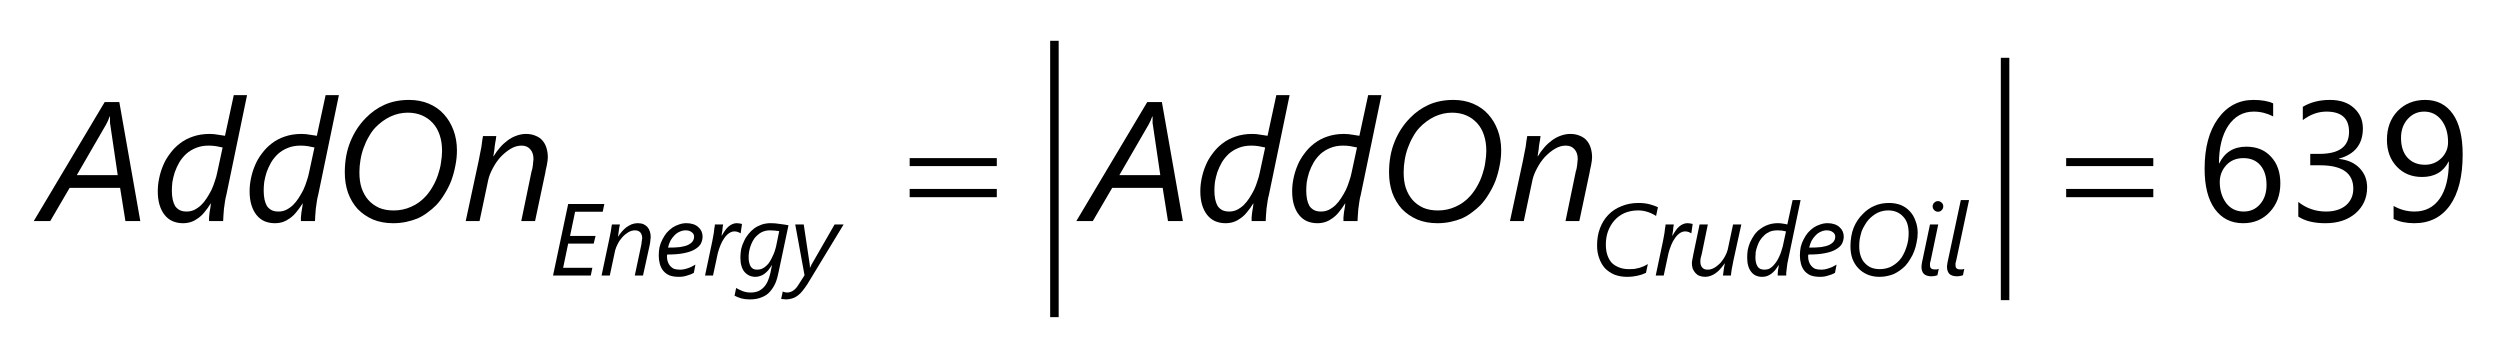 <?xml version="1.0" encoding="UTF-8"?>
<svg xmlns="http://www.w3.org/2000/svg" xmlns:xlink="http://www.w3.org/1999/xlink" width="147pt" height="21pt" viewBox="0 0 147 21" version="1.1">
<defs>
<g>
<symbol overflow="visible" id="glyph0-0">
<path style="stroke:none;" d="M 0.812 0 L 0.812 -6.828 L 5.641 -6.828 L 5.641 0 Z M 1.531 -0.719 L 4.922 -0.719 L 4.922 -6.109 L 1.531 -6.109 Z M 1.531 -0.719 "/>
</symbol>
<symbol overflow="visible" id="glyph0-1">
<path style="stroke:none;" d="M 4.875 0 L 4.562 -1.953 L 1.594 -1.953 L 0.453 0 L -0.516 0 L 3.656 -7 L 4.516 -7 L 5.75 0 Z M 3.984 -5.672 C 3.973 -5.711 3.969 -5.754 3.969 -5.797 C 3.969 -5.836 3.969 -5.879 3.969 -5.922 C 3.969 -5.961 3.969 -6.004 3.969 -6.047 C 3.969 -6.086 3.969 -6.125 3.969 -6.156 L 3.953 -6.156 C 3.941 -6.125 3.926 -6.086 3.906 -6.047 C 3.895 -6.004 3.879 -5.961 3.859 -5.922 C 3.836 -5.879 3.816 -5.836 3.797 -5.797 C 3.773 -5.754 3.754 -5.711 3.734 -5.672 L 2.016 -2.703 L 4.422 -2.703 Z M 3.984 -5.672 "/>
</symbol>
<symbol overflow="visible" id="glyph0-2">
<path style="stroke:none;" d="M 4.406 -1.531 C 4.375 -1.426 4.348 -1.301 4.328 -1.156 C 4.305 -1.008 4.285 -0.863 4.266 -0.719 C 4.254 -0.57 4.242 -0.43 4.234 -0.297 C 4.223 -0.172 4.219 -0.07 4.219 0 L 3.391 0 C 3.391 -0.051 3.391 -0.125 3.391 -0.219 C 3.398 -0.312 3.41 -0.41 3.422 -0.516 C 3.441 -0.617 3.457 -0.711 3.469 -0.797 C 3.477 -0.891 3.488 -0.969 3.5 -1.031 L 3.484 -1.031 C 3.367 -0.844 3.25 -0.676 3.125 -0.531 C 3.008 -0.383 2.883 -0.266 2.75 -0.172 C 2.625 -0.078 2.488 -0.004 2.344 0.047 C 2.195 0.098 2.035 0.125 1.859 0.125 C 1.629 0.125 1.422 0.082 1.234 0 C 1.055 -0.082 0.906 -0.203 0.781 -0.359 C 0.656 -0.516 0.555 -0.707 0.484 -0.938 C 0.41 -1.176 0.375 -1.445 0.375 -1.75 C 0.375 -1.988 0.398 -2.238 0.453 -2.5 C 0.504 -2.758 0.582 -3.016 0.688 -3.266 C 0.789 -3.516 0.926 -3.75 1.094 -3.969 C 1.258 -4.195 1.453 -4.395 1.672 -4.562 C 1.898 -4.738 2.156 -4.875 2.438 -4.969 C 2.727 -5.07 3.055 -5.125 3.422 -5.125 C 3.598 -5.125 3.766 -5.109 3.922 -5.078 C 4.078 -5.055 4.211 -5.035 4.328 -5.016 L 4.844 -7.406 L 5.625 -7.406 Z M 4.188 -4.328 C 4.062 -4.359 3.93 -4.383 3.797 -4.406 C 3.66 -4.426 3.52 -4.438 3.375 -4.438 C 3.082 -4.438 2.828 -4.391 2.609 -4.297 C 2.398 -4.211 2.211 -4.098 2.047 -3.953 C 1.891 -3.805 1.754 -3.641 1.641 -3.453 C 1.535 -3.266 1.445 -3.07 1.375 -2.875 C 1.312 -2.676 1.266 -2.484 1.234 -2.297 C 1.211 -2.109 1.203 -1.938 1.203 -1.781 C 1.203 -1.602 1.219 -1.438 1.25 -1.281 C 1.281 -1.133 1.328 -1.004 1.391 -0.891 C 1.461 -0.785 1.555 -0.703 1.672 -0.641 C 1.785 -0.586 1.922 -0.562 2.078 -0.562 C 2.234 -0.562 2.379 -0.594 2.516 -0.656 C 2.66 -0.727 2.797 -0.82 2.922 -0.938 C 3.047 -1.062 3.156 -1.195 3.25 -1.344 C 3.352 -1.5 3.445 -1.66 3.531 -1.828 C 3.613 -2.004 3.68 -2.18 3.734 -2.359 C 3.797 -2.535 3.844 -2.707 3.875 -2.875 Z M 4.188 -4.328 "/>
</symbol>
<symbol overflow="visible" id="glyph0-3">
<path style="stroke:none;" d="M 7.266 -4.156 C 7.266 -3.852 7.234 -3.551 7.172 -3.25 C 7.117 -2.957 7.039 -2.672 6.938 -2.391 C 6.832 -2.117 6.703 -1.859 6.547 -1.609 C 6.398 -1.359 6.234 -1.133 6.047 -0.938 C 5.891 -0.781 5.719 -0.633 5.531 -0.5 C 5.352 -0.363 5.16 -0.25 4.953 -0.156 C 4.742 -0.07 4.52 -0.004 4.281 0.047 C 4.039 0.098 3.785 0.125 3.516 0.125 C 3.078 0.125 2.68 0.051 2.328 -0.094 C 1.973 -0.25 1.672 -0.457 1.422 -0.719 C 1.18 -0.988 0.992 -1.305 0.859 -1.672 C 0.734 -2.035 0.672 -2.43 0.672 -2.859 C 0.672 -3.535 0.781 -4.141 1 -4.672 C 1.219 -5.211 1.523 -5.68 1.922 -6.078 C 2.234 -6.398 2.598 -6.656 3.016 -6.844 C 3.441 -7.031 3.922 -7.125 4.453 -7.125 C 4.879 -7.125 5.266 -7.051 5.609 -6.906 C 5.961 -6.758 6.258 -6.551 6.5 -6.281 C 6.738 -6.02 6.926 -5.707 7.062 -5.344 C 7.195 -4.988 7.266 -4.594 7.266 -4.156 Z M 6.391 -4.125 C 6.391 -4.477 6.344 -4.789 6.25 -5.062 C 6.156 -5.344 6.02 -5.578 5.844 -5.766 C 5.664 -5.961 5.453 -6.113 5.203 -6.219 C 4.961 -6.32 4.688 -6.375 4.375 -6.375 C 4.02 -6.375 3.676 -6.297 3.344 -6.141 C 3.02 -5.984 2.727 -5.77 2.469 -5.5 C 2.32 -5.344 2.191 -5.16 2.078 -4.953 C 1.961 -4.754 1.863 -4.539 1.781 -4.312 C 1.695 -4.082 1.633 -3.844 1.594 -3.594 C 1.551 -3.352 1.531 -3.109 1.531 -2.859 C 1.531 -2.523 1.57 -2.223 1.656 -1.953 C 1.75 -1.68 1.879 -1.445 2.047 -1.25 C 2.223 -1.051 2.438 -0.895 2.688 -0.781 C 2.938 -0.676 3.223 -0.625 3.547 -0.625 C 3.91 -0.625 4.254 -0.695 4.578 -0.844 C 4.91 -0.988 5.203 -1.203 5.453 -1.484 C 5.609 -1.66 5.742 -1.852 5.859 -2.062 C 5.984 -2.281 6.082 -2.504 6.156 -2.734 C 6.238 -2.973 6.297 -3.207 6.328 -3.438 C 6.367 -3.676 6.391 -3.906 6.391 -4.125 Z M 6.391 -4.125 "/>
</symbol>
<symbol overflow="visible" id="glyph0-4">
<path style="stroke:none;" d="M 5.109 -3.75 C 5.109 -3.695 5.102 -3.629 5.094 -3.547 C 5.082 -3.461 5.066 -3.367 5.047 -3.266 C 5.023 -3.172 5.004 -3.078 4.984 -2.984 C 4.973 -2.891 4.957 -2.805 4.938 -2.734 L 4.359 0 L 3.547 0 L 4.156 -2.938 C 4.176 -2.988 4.191 -3.047 4.203 -3.109 C 4.211 -3.18 4.223 -3.25 4.234 -3.312 C 4.242 -3.383 4.25 -3.445 4.25 -3.5 C 4.258 -3.562 4.266 -3.609 4.266 -3.641 C 4.266 -3.891 4.203 -4.082 4.078 -4.219 C 3.961 -4.363 3.789 -4.438 3.562 -4.438 C 3.344 -4.438 3.129 -4.375 2.922 -4.25 C 2.711 -4.125 2.516 -3.961 2.328 -3.766 C 2.148 -3.566 2 -3.348 1.875 -3.109 C 1.75 -2.879 1.66 -2.656 1.609 -2.438 L 1.094 0 L 0.281 0 L 1.047 -3.562 C 1.078 -3.695 1.102 -3.832 1.125 -3.969 C 1.156 -4.102 1.18 -4.234 1.203 -4.359 C 1.223 -4.492 1.238 -4.613 1.25 -4.719 C 1.27 -4.832 1.285 -4.926 1.297 -5 L 2.078 -5 C 2.066 -4.875 2.047 -4.738 2.016 -4.594 C 1.992 -4.457 1.977 -4.332 1.969 -4.219 C 1.945 -4.082 1.926 -3.945 1.906 -3.812 L 1.922 -3.812 C 2.035 -4 2.16 -4.172 2.297 -4.328 C 2.43 -4.484 2.578 -4.617 2.734 -4.734 C 2.898 -4.859 3.07 -4.953 3.25 -5.016 C 3.438 -5.086 3.629 -5.125 3.828 -5.125 C 4.047 -5.125 4.234 -5.086 4.391 -5.016 C 4.555 -4.953 4.691 -4.859 4.797 -4.734 C 4.898 -4.617 4.977 -4.473 5.031 -4.297 C 5.082 -4.129 5.109 -3.945 5.109 -3.75 Z M 5.109 -3.75 "/>
</symbol>
<symbol overflow="visible" id="glyph1-0">
<path style="stroke:none;" d="M 0.484 0 L 0.484 -4.094 L 3.391 -4.094 L 3.391 0 Z M 0.922 -0.438 L 2.953 -0.438 L 2.953 -3.656 L 0.922 -3.656 Z M 0.922 -0.438 "/>
</symbol>
<symbol overflow="visible" id="glyph1-1">
<path style="stroke:none;" d="M 3.141 -3.75 L 1.516 -3.75 L 1.219 -2.328 L 2.719 -2.328 L 2.609 -1.875 L 1.109 -1.875 L 0.812 -0.453 L 2.531 -0.453 L 2.438 0 L 0.219 0 L 1.109 -4.203 L 3.234 -4.203 Z M 3.141 -3.75 "/>
</symbol>
<symbol overflow="visible" id="glyph1-2">
<path style="stroke:none;" d="M 3.062 -2.25 C 3.062 -2.219 3.055 -2.176 3.047 -2.125 C 3.047 -2.07 3.039 -2.016 3.031 -1.953 C 3.02 -1.898 3.008 -1.844 3 -1.781 C 2.988 -1.727 2.977 -1.68 2.969 -1.641 L 2.609 0 L 2.125 0 L 2.5 -1.766 C 2.508 -1.797 2.516 -1.828 2.516 -1.859 C 2.523 -1.898 2.531 -1.941 2.531 -1.984 C 2.539 -2.023 2.547 -2.062 2.547 -2.094 C 2.555 -2.133 2.562 -2.164 2.562 -2.188 C 2.562 -2.332 2.523 -2.445 2.453 -2.531 C 2.379 -2.613 2.273 -2.656 2.141 -2.656 C 2.004 -2.656 1.875 -2.617 1.75 -2.547 C 1.625 -2.473 1.504 -2.375 1.391 -2.25 C 1.285 -2.133 1.195 -2.004 1.125 -1.859 C 1.051 -1.723 1 -1.594 0.969 -1.469 L 0.656 0 L 0.172 0 L 0.625 -2.141 C 0.645 -2.211 0.66 -2.289 0.672 -2.375 C 0.691 -2.457 0.707 -2.535 0.719 -2.609 C 0.727 -2.691 0.738 -2.766 0.75 -2.828 C 0.758 -2.898 0.77 -2.957 0.781 -3 L 1.25 -3 C 1.238 -2.926 1.223 -2.848 1.203 -2.766 C 1.191 -2.68 1.18 -2.602 1.172 -2.531 C 1.16 -2.445 1.148 -2.367 1.141 -2.297 L 1.156 -2.297 C 1.219 -2.398 1.289 -2.5 1.375 -2.594 C 1.457 -2.688 1.547 -2.77 1.641 -2.844 C 1.742 -2.914 1.848 -2.973 1.953 -3.016 C 2.066 -3.055 2.18 -3.078 2.297 -3.078 C 2.43 -3.078 2.547 -3.055 2.641 -3.016 C 2.734 -2.973 2.812 -2.914 2.875 -2.844 C 2.938 -2.77 2.984 -2.68 3.016 -2.578 C 3.047 -2.484 3.062 -2.375 3.062 -2.25 Z M 3.062 -2.25 "/>
</symbol>
<symbol overflow="visible" id="glyph1-3">
<path style="stroke:none;" d="M 2.812 -2.297 C 2.812 -2.141 2.773 -1.992 2.703 -1.859 C 2.629 -1.734 2.508 -1.625 2.344 -1.531 C 2.188 -1.438 1.973 -1.363 1.703 -1.312 C 1.441 -1.258 1.117 -1.234 0.734 -1.234 C 0.723 -1.211 0.719 -1.191 0.719 -1.172 C 0.719 -1.148 0.719 -1.129 0.719 -1.109 C 0.719 -1.004 0.734 -0.906 0.766 -0.812 C 0.797 -0.719 0.844 -0.633 0.906 -0.562 C 0.969 -0.488 1.047 -0.43 1.141 -0.391 C 1.234 -0.359 1.348 -0.344 1.484 -0.344 C 1.617 -0.344 1.766 -0.367 1.922 -0.422 C 2.086 -0.473 2.242 -0.547 2.391 -0.641 L 2.297 -0.156 C 2.191 -0.094 2.062 -0.039 1.906 0 C 1.758 0.051 1.598 0.078 1.422 0.078 C 1.191 0.078 1 0.047 0.844 -0.016 C 0.695 -0.086 0.578 -0.18 0.484 -0.297 C 0.398 -0.41 0.336 -0.539 0.297 -0.688 C 0.254 -0.844 0.234 -1.004 0.234 -1.172 C 0.234 -1.348 0.25 -1.516 0.281 -1.672 C 0.32 -1.836 0.379 -1.988 0.453 -2.125 C 0.523 -2.27 0.609 -2.398 0.703 -2.516 C 0.805 -2.629 0.914 -2.727 1.031 -2.812 C 1.156 -2.895 1.285 -2.957 1.422 -3 C 1.566 -3.051 1.711 -3.078 1.859 -3.078 C 2.016 -3.078 2.148 -3.055 2.266 -3.016 C 2.391 -2.973 2.488 -2.914 2.562 -2.844 C 2.645 -2.77 2.707 -2.688 2.75 -2.594 C 2.789 -2.5 2.812 -2.398 2.812 -2.297 Z M 2.312 -2.281 C 2.312 -2.395 2.266 -2.484 2.172 -2.547 C 2.086 -2.617 1.969 -2.656 1.812 -2.656 C 1.695 -2.656 1.582 -2.629 1.469 -2.578 C 1.363 -2.535 1.266 -2.469 1.172 -2.375 C 1.078 -2.281 0.992 -2.172 0.922 -2.047 C 0.859 -1.922 0.812 -1.785 0.781 -1.641 C 1.051 -1.641 1.285 -1.648 1.484 -1.672 C 1.68 -1.703 1.836 -1.742 1.953 -1.797 C 2.078 -1.859 2.164 -1.926 2.219 -2 C 2.281 -2.082 2.312 -2.176 2.312 -2.281 Z M 2.312 -2.281 "/>
</symbol>
<symbol overflow="visible" id="glyph1-4">
<path style="stroke:none;" d="M 2.25 -2.484 L 2.234 -2.484 C 2.191 -2.516 2.141 -2.539 2.078 -2.562 C 2.016 -2.582 1.953 -2.594 1.891 -2.594 C 1.773 -2.594 1.664 -2.555 1.562 -2.484 C 1.457 -2.41 1.363 -2.312 1.281 -2.188 C 1.195 -2.07 1.125 -1.938 1.062 -1.781 C 1 -1.625 0.945 -1.469 0.906 -1.312 L 0.625 0 L 0.156 0 L 0.578 -2 C 0.586 -2.07 0.602 -2.156 0.625 -2.25 C 0.645 -2.344 0.66 -2.43 0.672 -2.516 C 0.68 -2.609 0.691 -2.695 0.703 -2.781 C 0.723 -2.863 0.734 -2.938 0.734 -3 L 1.219 -3 C 1.207 -2.938 1.195 -2.875 1.188 -2.812 C 1.188 -2.75 1.18 -2.688 1.172 -2.625 C 1.16 -2.562 1.148 -2.504 1.141 -2.453 C 1.141 -2.398 1.133 -2.363 1.125 -2.344 L 1.141 -2.344 C 1.203 -2.457 1.266 -2.555 1.328 -2.641 C 1.391 -2.734 1.457 -2.812 1.531 -2.875 C 1.602 -2.938 1.676 -2.984 1.75 -3.016 C 1.832 -3.055 1.922 -3.078 2.016 -3.078 C 2.078 -3.078 2.133 -3.07 2.188 -3.062 C 2.238 -3.051 2.285 -3.039 2.328 -3.031 Z M 2.25 -2.484 "/>
</symbol>
<symbol overflow="visible" id="glyph1-5">
<path style="stroke:none;" d="M 2.484 -0.219 C 2.441 0.02 2.379 0.238 2.297 0.438 C 2.211 0.633 2.102 0.805 1.969 0.953 C 1.844 1.098 1.68 1.207 1.484 1.281 C 1.297 1.363 1.062 1.406 0.781 1.406 C 0.594 1.406 0.426 1.383 0.281 1.344 C 0.145 1.301 0.016 1.25 -0.109 1.188 L -0.016 0.734 C 0.109 0.805 0.238 0.867 0.375 0.922 C 0.52 0.973 0.672 1 0.828 1 C 1.004 1 1.156 0.973 1.281 0.922 C 1.406 0.867 1.516 0.789 1.609 0.688 C 1.703 0.594 1.781 0.473 1.844 0.328 C 1.906 0.191 1.957 0.031 2 -0.156 L 2.094 -0.625 C 2.02 -0.508 1.945 -0.406 1.875 -0.312 C 1.801 -0.227 1.723 -0.156 1.641 -0.094 C 1.566 -0.039 1.484 0 1.391 0.031 C 1.305 0.062 1.211 0.078 1.109 0.078 C 0.984 0.078 0.863 0.051 0.75 0 C 0.645 -0.051 0.551 -0.125 0.469 -0.219 C 0.395 -0.312 0.336 -0.426 0.297 -0.562 C 0.254 -0.707 0.234 -0.867 0.234 -1.047 C 0.234 -1.223 0.25 -1.395 0.281 -1.562 C 0.32 -1.727 0.379 -1.883 0.453 -2.031 C 0.523 -2.188 0.613 -2.328 0.719 -2.453 C 0.82 -2.578 0.938 -2.688 1.062 -2.781 C 1.195 -2.875 1.344 -2.945 1.5 -3 C 1.664 -3.051 1.836 -3.078 2.016 -3.078 C 2.203 -3.078 2.383 -3.062 2.562 -3.031 C 2.75 -3.008 2.914 -2.984 3.062 -2.953 Z M 2.516 -2.609 C 2.453 -2.617 2.367 -2.629 2.266 -2.641 C 2.172 -2.648 2.07 -2.656 1.969 -2.656 C 1.781 -2.656 1.609 -2.613 1.453 -2.531 C 1.305 -2.445 1.176 -2.332 1.062 -2.188 C 0.957 -2.039 0.875 -1.867 0.812 -1.672 C 0.75 -1.484 0.719 -1.281 0.719 -1.062 C 0.719 -0.957 0.727 -0.859 0.75 -0.766 C 0.77 -0.68 0.797 -0.609 0.828 -0.547 C 0.867 -0.484 0.922 -0.43 0.984 -0.391 C 1.055 -0.359 1.133 -0.344 1.219 -0.344 C 1.332 -0.344 1.43 -0.363 1.516 -0.406 C 1.609 -0.445 1.691 -0.504 1.766 -0.578 C 1.848 -0.648 1.914 -0.734 1.969 -0.828 C 2.031 -0.93 2.082 -1.031 2.125 -1.125 C 2.176 -1.227 2.219 -1.328 2.25 -1.422 C 2.281 -1.516 2.305 -1.602 2.328 -1.688 Z M 2.516 -2.609 "/>
</symbol>
<symbol overflow="visible" id="glyph1-6">
<path style="stroke:none;" d="M 1.078 0.5 C 0.984 0.645 0.891 0.773 0.797 0.891 C 0.711 1.004 0.617 1.098 0.516 1.172 C 0.41 1.254 0.301 1.312 0.188 1.344 C 0.07 1.383 -0.051 1.406 -0.188 1.406 C -0.227 1.406 -0.273 1.398 -0.328 1.391 C -0.391 1.391 -0.438 1.383 -0.469 1.375 L -0.375 0.938 C -0.344 0.957 -0.301 0.973 -0.25 0.984 C -0.207 0.992 -0.164 1 -0.125 1 C 0.008 1 0.129 0.961 0.234 0.891 C 0.348 0.816 0.453 0.703 0.547 0.547 L 0.906 -0.016 L 0.359 -3 L 0.859 -3 L 1.203 -0.703 C 1.211 -0.66 1.219 -0.617 1.219 -0.578 C 1.219 -0.535 1.219 -0.5 1.219 -0.469 L 1.234 -0.469 C 1.242 -0.488 1.258 -0.52 1.281 -0.562 C 1.301 -0.613 1.32 -0.656 1.344 -0.688 L 2.672 -3 L 3.203 -3 Z M 1.078 0.5 "/>
</symbol>
<symbol overflow="visible" id="glyph1-7">
<path style="stroke:none;" d="M 3.875 -3.5 C 3.82 -3.539 3.758 -3.578 3.688 -3.609 C 3.613 -3.648 3.531 -3.688 3.438 -3.719 C 3.352 -3.75 3.258 -3.773 3.156 -3.797 C 3.051 -3.816 2.941 -3.828 2.828 -3.828 C 2.523 -3.828 2.254 -3.773 2.016 -3.672 C 1.785 -3.566 1.586 -3.422 1.422 -3.234 C 1.266 -3.055 1.141 -2.844 1.047 -2.594 C 0.961 -2.352 0.922 -2.094 0.922 -1.812 C 0.922 -1.582 0.953 -1.375 1.016 -1.188 C 1.078 -1.008 1.164 -0.859 1.281 -0.734 C 1.406 -0.617 1.551 -0.531 1.719 -0.469 C 1.883 -0.406 2.066 -0.375 2.266 -0.375 C 2.398 -0.375 2.52 -0.379 2.625 -0.391 C 2.727 -0.41 2.82 -0.43 2.906 -0.453 C 3 -0.484 3.082 -0.516 3.156 -0.547 C 3.238 -0.586 3.316 -0.629 3.391 -0.672 L 3.281 -0.156 C 3.125 -0.082 2.953 -0.023 2.766 0.016 C 2.586 0.055 2.391 0.078 2.172 0.078 C 1.898 0.078 1.656 0.035 1.438 -0.047 C 1.219 -0.141 1.031 -0.266 0.875 -0.422 C 0.727 -0.586 0.613 -0.785 0.531 -1.016 C 0.445 -1.242 0.406 -1.492 0.406 -1.766 C 0.406 -2.141 0.461 -2.477 0.578 -2.781 C 0.691 -3.082 0.852 -3.344 1.062 -3.562 C 1.281 -3.789 1.539 -3.961 1.844 -4.078 C 2.145 -4.203 2.477 -4.266 2.844 -4.266 C 3.094 -4.266 3.312 -4.238 3.5 -4.188 C 3.695 -4.133 3.859 -4.078 3.984 -4.016 Z M 3.875 -3.5 "/>
</symbol>
<symbol overflow="visible" id="glyph1-8">
<path style="stroke:none;" d="M 2.719 -0.859 C 2.707 -0.773 2.691 -0.691 2.672 -0.609 C 2.66 -0.535 2.645 -0.457 2.625 -0.375 C 2.613 -0.301 2.602 -0.227 2.594 -0.156 C 2.582 -0.094 2.578 -0.039 2.578 0 L 2.109 0 C 2.117 -0.07 2.129 -0.148 2.141 -0.234 C 2.148 -0.316 2.16 -0.395 2.172 -0.469 C 2.191 -0.551 2.207 -0.629 2.219 -0.703 L 2.203 -0.703 C 2.129 -0.598 2.051 -0.5 1.969 -0.406 C 1.895 -0.312 1.805 -0.227 1.703 -0.156 C 1.609 -0.082 1.504 -0.023 1.391 0.016 C 1.285 0.055 1.176 0.078 1.062 0.078 C 0.938 0.078 0.82 0.055 0.719 0.016 C 0.625 -0.023 0.547 -0.082 0.484 -0.156 C 0.422 -0.227 0.367 -0.312 0.328 -0.406 C 0.297 -0.508 0.281 -0.625 0.281 -0.75 C 0.281 -0.781 0.285 -0.82 0.297 -0.875 C 0.305 -0.926 0.316 -0.977 0.328 -1.031 C 0.336 -1.094 0.348 -1.148 0.359 -1.203 C 0.367 -1.266 0.379 -1.316 0.391 -1.359 L 0.734 -3 L 1.219 -3 L 0.859 -1.25 C 0.848 -1.219 0.836 -1.18 0.828 -1.141 C 0.816 -1.098 0.805 -1.055 0.797 -1.016 C 0.797 -0.973 0.789 -0.93 0.781 -0.891 C 0.781 -0.859 0.781 -0.832 0.781 -0.812 C 0.781 -0.664 0.816 -0.551 0.891 -0.469 C 0.961 -0.383 1.07 -0.344 1.219 -0.344 C 1.301 -0.344 1.383 -0.359 1.469 -0.391 C 1.551 -0.422 1.633 -0.469 1.719 -0.531 C 1.801 -0.594 1.879 -0.66 1.953 -0.734 C 2.023 -0.816 2.086 -0.898 2.141 -0.984 C 2.203 -1.078 2.254 -1.172 2.297 -1.266 C 2.336 -1.359 2.367 -1.445 2.391 -1.531 L 2.703 -3 L 3.188 -3 Z M 2.719 -0.859 "/>
</symbol>
<symbol overflow="visible" id="glyph1-9">
<path style="stroke:none;" d="M 2.641 -0.922 C 2.629 -0.859 2.613 -0.781 2.594 -0.688 C 2.582 -0.602 2.57 -0.516 2.562 -0.422 C 2.551 -0.336 2.539 -0.254 2.531 -0.172 C 2.531 -0.098 2.531 -0.039 2.531 0 L 2.031 0 C 2.031 -0.031 2.031 -0.07 2.031 -0.125 C 2.039 -0.188 2.047 -0.25 2.047 -0.312 C 2.055 -0.375 2.066 -0.43 2.078 -0.484 C 2.086 -0.535 2.094 -0.582 2.094 -0.625 C 2.02 -0.508 1.945 -0.406 1.875 -0.312 C 1.801 -0.227 1.723 -0.156 1.641 -0.094 C 1.566 -0.039 1.488 0 1.406 0.031 C 1.32 0.062 1.223 0.078 1.109 0.078 C 0.973 0.078 0.848 0.051 0.734 0 C 0.629 -0.051 0.539 -0.125 0.469 -0.219 C 0.395 -0.312 0.336 -0.426 0.297 -0.562 C 0.254 -0.707 0.234 -0.867 0.234 -1.047 C 0.234 -1.191 0.242 -1.344 0.266 -1.5 C 0.297 -1.656 0.344 -1.805 0.406 -1.953 C 0.477 -2.109 0.562 -2.254 0.656 -2.391 C 0.75 -2.523 0.863 -2.641 1 -2.734 C 1.133 -2.836 1.289 -2.922 1.469 -2.984 C 1.645 -3.047 1.836 -3.078 2.047 -3.078 C 2.16 -3.078 2.266 -3.066 2.359 -3.047 C 2.453 -3.035 2.531 -3.02 2.594 -3 L 2.906 -4.438 L 3.375 -4.438 Z M 2.516 -2.594 C 2.441 -2.613 2.363 -2.629 2.281 -2.641 C 2.195 -2.648 2.109 -2.656 2.016 -2.656 C 1.848 -2.656 1.695 -2.629 1.562 -2.578 C 1.438 -2.523 1.328 -2.453 1.234 -2.359 C 1.141 -2.273 1.055 -2.176 0.984 -2.062 C 0.922 -1.957 0.867 -1.844 0.828 -1.719 C 0.785 -1.602 0.754 -1.488 0.734 -1.375 C 0.723 -1.258 0.719 -1.156 0.719 -1.062 C 0.719 -0.957 0.727 -0.859 0.75 -0.766 C 0.77 -0.68 0.801 -0.602 0.844 -0.531 C 0.883 -0.469 0.938 -0.422 1 -0.391 C 1.07 -0.359 1.156 -0.344 1.25 -0.344 C 1.344 -0.344 1.43 -0.359 1.516 -0.391 C 1.598 -0.43 1.676 -0.488 1.75 -0.562 C 1.82 -0.633 1.891 -0.719 1.953 -0.812 C 2.016 -0.906 2.066 -1 2.109 -1.094 C 2.16 -1.195 2.203 -1.301 2.234 -1.406 C 2.273 -1.52 2.305 -1.625 2.328 -1.719 Z M 2.516 -2.594 "/>
</symbol>
<symbol overflow="visible" id="glyph1-10">
<path style="stroke:none;" d="M 4.359 -2.5 C 4.359 -2.312 4.336 -2.129 4.297 -1.953 C 4.266 -1.773 4.219 -1.602 4.156 -1.438 C 4.094 -1.27 4.016 -1.113 3.922 -0.969 C 3.836 -0.82 3.738 -0.688 3.625 -0.562 C 3.531 -0.469 3.426 -0.379 3.312 -0.297 C 3.207 -0.223 3.094 -0.156 2.969 -0.094 C 2.844 -0.039 2.707 0 2.562 0.031 C 2.426 0.062 2.273 0.078 2.109 0.078 C 1.848 0.078 1.609 0.031 1.391 -0.062 C 1.18 -0.156 1.004 -0.281 0.859 -0.438 C 0.711 -0.594 0.598 -0.781 0.516 -1 C 0.441 -1.219 0.406 -1.457 0.406 -1.719 C 0.406 -2.125 0.469 -2.488 0.594 -2.812 C 0.727 -3.133 0.914 -3.41 1.156 -3.641 C 1.344 -3.836 1.562 -3.988 1.812 -4.094 C 2.062 -4.207 2.348 -4.266 2.672 -4.266 C 2.93 -4.266 3.164 -4.223 3.375 -4.141 C 3.582 -4.055 3.758 -3.93 3.906 -3.766 C 4.051 -3.609 4.16 -3.422 4.234 -3.203 C 4.316 -2.992 4.359 -2.758 4.359 -2.5 Z M 3.828 -2.484 C 3.828 -2.691 3.801 -2.879 3.75 -3.047 C 3.695 -3.211 3.613 -3.352 3.5 -3.469 C 3.395 -3.582 3.27 -3.672 3.125 -3.734 C 2.977 -3.797 2.812 -3.828 2.625 -3.828 C 2.406 -3.828 2.195 -3.781 2 -3.688 C 1.812 -3.594 1.641 -3.461 1.484 -3.297 C 1.398 -3.203 1.32 -3.094 1.25 -2.969 C 1.176 -2.852 1.113 -2.727 1.062 -2.594 C 1.02 -2.457 0.984 -2.312 0.953 -2.156 C 0.93 -2.008 0.922 -1.863 0.922 -1.719 C 0.922 -1.52 0.945 -1.336 1 -1.172 C 1.051 -1.004 1.129 -0.863 1.234 -0.75 C 1.336 -0.633 1.461 -0.539 1.609 -0.469 C 1.766 -0.406 1.938 -0.375 2.125 -0.375 C 2.344 -0.375 2.551 -0.414 2.75 -0.5 C 2.945 -0.594 3.125 -0.723 3.281 -0.891 C 3.375 -0.992 3.453 -1.109 3.516 -1.234 C 3.586 -1.367 3.645 -1.504 3.688 -1.641 C 3.738 -1.785 3.773 -1.926 3.797 -2.062 C 3.816 -2.207 3.828 -2.348 3.828 -2.484 Z M 3.828 -2.484 "/>
</symbol>
<symbol overflow="visible" id="glyph1-11">
<path style="stroke:none;" d="M 1.219 -0.016 C 1.164 0.004 1.109 0.02 1.047 0.031 C 0.992 0.039 0.938 0.047 0.875 0.047 C 0.676 0.047 0.523 0 0.422 -0.094 C 0.328 -0.195 0.281 -0.332 0.281 -0.5 C 0.281 -0.551 0.285 -0.609 0.297 -0.672 C 0.305 -0.742 0.32 -0.828 0.344 -0.922 L 0.781 -3 L 1.266 -3 L 0.828 -0.906 C 0.805 -0.82 0.789 -0.758 0.781 -0.719 C 0.781 -0.676 0.781 -0.641 0.781 -0.609 C 0.781 -0.523 0.801 -0.461 0.844 -0.422 C 0.883 -0.379 0.957 -0.359 1.062 -0.359 C 1.102 -0.359 1.145 -0.359 1.188 -0.359 C 1.227 -0.367 1.266 -0.379 1.297 -0.391 Z M 1.562 -4.062 C 1.562 -3.977 1.531 -3.906 1.469 -3.844 C 1.414 -3.781 1.344 -3.75 1.25 -3.75 C 1.164 -3.75 1.094 -3.781 1.031 -3.844 C 0.969 -3.906 0.938 -3.977 0.938 -4.062 C 0.938 -4.156 0.969 -4.227 1.031 -4.281 C 1.094 -4.344 1.164 -4.375 1.25 -4.375 C 1.332 -4.375 1.406 -4.344 1.469 -4.281 C 1.531 -4.227 1.562 -4.156 1.562 -4.062 Z M 1.562 -4.062 "/>
</symbol>
<symbol overflow="visible" id="glyph1-12">
<path style="stroke:none;" d="M 1.219 -0.016 C 1.164 0.004 1.109 0.02 1.047 0.031 C 0.992 0.039 0.938 0.047 0.875 0.047 C 0.676 0.047 0.523 0 0.422 -0.094 C 0.328 -0.195 0.281 -0.332 0.281 -0.5 C 0.281 -0.551 0.285 -0.609 0.297 -0.672 C 0.305 -0.742 0.32 -0.828 0.344 -0.922 L 1.094 -4.438 L 1.578 -4.438 L 0.828 -0.906 C 0.805 -0.82 0.789 -0.758 0.781 -0.719 C 0.781 -0.676 0.781 -0.641 0.781 -0.609 C 0.781 -0.523 0.801 -0.461 0.844 -0.422 C 0.883 -0.379 0.957 -0.359 1.062 -0.359 C 1.102 -0.359 1.145 -0.359 1.188 -0.359 C 1.227 -0.367 1.266 -0.379 1.297 -0.391 Z M 1.219 -0.016 "/>
</symbol>
<symbol overflow="visible" id="glyph2-0">
<path style="stroke:none;" d="M 0.5 0 L 0.5 -6.25 L 5.5 -6.25 L 5.5 0 Z M 0.656 -0.156 L 5.344 -0.156 L 5.344 -6.094 L 0.656 -6.094 Z M 0.656 -0.156 "/>
</symbol>
<symbol overflow="visible" id="glyph2-1">
<path style="stroke:none;" d="M 0.188 -3.703 L 5.312 -3.703 L 5.312 -3.234 L 0.188 -3.234 Z M 0.188 -1.891 L 5.312 -1.891 L 5.312 -1.406 L 0.188 -1.406 Z M 0.188 -1.891 "/>
</symbol>
<symbol overflow="visible" id="glyph3-0">
<path style="stroke:none;" d="M 0.812 0 L 0.812 -6.828 L 5.641 -6.828 L 5.641 0 Z M 1.531 -0.719 L 4.922 -0.719 L 4.922 -6.109 L 1.531 -6.109 Z M 1.531 -0.719 "/>
</symbol>
<symbol overflow="visible" id="glyph3-1">
<path style="stroke:none;" d="M 4.562 -6.922 L 4.562 -6.156 C 4.195 -6.344 3.816 -6.438 3.422 -6.438 C 2.797 -6.438 2.297 -6.16 1.922 -5.609 C 1.555 -5.055 1.375 -4.316 1.375 -3.391 L 1.391 -3.391 C 1.711 -4.047 2.242 -4.375 2.984 -4.375 C 3.598 -4.375 4.082 -4.176 4.438 -3.781 C 4.801 -3.395 4.984 -2.875 4.984 -2.219 C 4.984 -1.531 4.773 -0.969 4.359 -0.531 C 3.953 -0.094 3.43 0.125 2.797 0.125 C 2.086 0.125 1.531 -0.156 1.125 -0.719 C 0.727 -1.281 0.531 -2.066 0.531 -3.078 C 0.531 -4.305 0.789 -5.285 1.312 -6.016 C 1.844 -6.754 2.539 -7.125 3.406 -7.125 C 3.883 -7.125 4.27 -7.055 4.562 -6.922 Z M 2.812 -3.703 C 2.395 -3.703 2.055 -3.562 1.797 -3.281 C 1.547 -3 1.422 -2.672 1.422 -2.297 C 1.422 -1.816 1.547 -1.406 1.797 -1.062 C 2.055 -0.727 2.398 -0.562 2.828 -0.562 C 3.223 -0.562 3.547 -0.707 3.797 -1 C 4.047 -1.289 4.172 -1.664 4.172 -2.125 C 4.172 -2.613 4.051 -3 3.812 -3.281 C 3.57 -3.562 3.238 -3.703 2.812 -3.703 Z M 2.812 -3.703 "/>
</symbol>
<symbol overflow="visible" id="glyph3-2">
<path style="stroke:none;" d="M 0.641 -0.266 L 0.641 -1.125 C 1.117 -0.75 1.66 -0.562 2.266 -0.562 C 2.754 -0.562 3.145 -0.68 3.438 -0.922 C 3.727 -1.172 3.875 -1.5 3.875 -1.906 C 3.875 -2.82 3.223 -3.281 1.922 -3.281 L 1.344 -3.281 L 1.344 -3.953 L 1.891 -3.953 C 3.047 -3.953 3.625 -4.383 3.625 -5.25 C 3.625 -6.039 3.18 -6.438 2.297 -6.438 C 1.805 -6.438 1.344 -6.27 0.906 -5.938 L 0.906 -6.719 C 1.352 -6.988 1.883 -7.125 2.5 -7.125 C 3.094 -7.125 3.562 -6.969 3.906 -6.656 C 4.258 -6.344 4.438 -5.941 4.438 -5.453 C 4.438 -4.523 3.969 -3.93 3.031 -3.672 L 3.031 -3.656 C 3.539 -3.602 3.941 -3.426 4.234 -3.125 C 4.535 -2.82 4.688 -2.441 4.688 -1.984 C 4.688 -1.359 4.457 -0.848 4 -0.453 C 3.551 -0.066 2.961 0.125 2.234 0.125 C 1.566 0.125 1.035 -0.004 0.641 -0.266 Z M 0.641 -0.266 "/>
</symbol>
<symbol overflow="visible" id="glyph3-3">
<path style="stroke:none;" d="M 0.844 -0.125 L 0.844 -0.891 C 1.227 -0.672 1.641 -0.562 2.078 -0.562 C 2.711 -0.562 3.207 -0.816 3.562 -1.328 C 3.914 -1.836 4.094 -2.562 4.094 -3.5 C 4.082 -3.5 4.078 -3.5 4.078 -3.5 C 3.773 -2.895 3.254 -2.594 2.516 -2.594 C 1.91 -2.594 1.414 -2.797 1.031 -3.203 C 0.645 -3.609 0.453 -4.133 0.453 -4.781 C 0.453 -5.469 0.66 -6.031 1.078 -6.469 C 1.504 -6.906 2.047 -7.125 2.703 -7.125 C 3.398 -7.125 3.941 -6.848 4.328 -6.297 C 4.711 -5.754 4.906 -4.961 4.906 -3.922 C 4.906 -2.629 4.656 -1.629 4.156 -0.922 C 3.656 -0.223 2.957 0.125 2.062 0.125 C 1.594 0.125 1.188 0.039 0.844 -0.125 Z M 2.641 -6.438 C 2.254 -6.438 1.93 -6.289 1.672 -6 C 1.41 -5.707 1.281 -5.336 1.281 -4.891 C 1.281 -4.398 1.406 -4.016 1.656 -3.734 C 1.914 -3.453 2.258 -3.312 2.688 -3.312 C 3.062 -3.312 3.379 -3.438 3.641 -3.688 C 3.91 -3.945 4.047 -4.266 4.047 -4.641 C 4.047 -5.172 3.914 -5.602 3.656 -5.938 C 3.395 -6.27 3.055 -6.438 2.641 -6.438 Z M 2.641 -6.438 "/>
</symbol>
</g>
</defs>
<g id="surface1">
<path style="fill:none;stroke-width:5;stroke-linecap:butt;stroke-linejoin:miter;stroke:rgb(0%,0%,0%);stroke-opacity:1;stroke-miterlimit:10;" d="M 1178.984 176.016 L 1178.984 33.516 " transform="matrix(0.1,0,0,-0.1,0,21)"/>
<path style="fill:none;stroke-width:5;stroke-linecap:butt;stroke-linejoin:miter;stroke:rgb(0%,0%,0%);stroke-opacity:1;stroke-miterlimit:10;" d="M 620 186.016 L 620 23.516 " transform="matrix(0.1,0,0,-0.1,0,21)"/>
<g style="fill:rgb(0%,0%,0%);fill-opacity:1;">
  <use xlink:href="#glyph0-1" x="2.5" y="13"/>
</g>
<g style="fill:rgb(0%,0%,0%);fill-opacity:1;">
  <use xlink:href="#glyph0-2" x="8.902" y="13"/>
</g>
<g style="fill:rgb(0%,0%,0%);fill-opacity:1;">
  <use xlink:href="#glyph0-2" x="14.302" y="13"/>
</g>
<g style="fill:rgb(0%,0%,0%);fill-opacity:1;">
  <use xlink:href="#glyph0-3" x="19.602" y="13"/>
</g>
<g style="fill:rgb(0%,0%,0%);fill-opacity:1;">
  <use xlink:href="#glyph0-4" x="27.103" y="13"/>
</g>
<g style="fill:rgb(0%,0%,0%);fill-opacity:1;">
  <use xlink:href="#glyph0-1" x="63.803" y="13"/>
</g>
<g style="fill:rgb(0%,0%,0%);fill-opacity:1;">
  <use xlink:href="#glyph0-2" x="70.204" y="13"/>
</g>
<g style="fill:rgb(0%,0%,0%);fill-opacity:1;">
  <use xlink:href="#glyph0-2" x="75.604" y="13"/>
</g>
<g style="fill:rgb(0%,0%,0%);fill-opacity:1;">
  <use xlink:href="#glyph0-3" x="81.004" y="13"/>
</g>
<g style="fill:rgb(0%,0%,0%);fill-opacity:1;">
  <use xlink:href="#glyph0-4" x="88.505" y="13"/>
</g>
<g style="fill:rgb(0%,0%,0%);fill-opacity:1;">
  <use xlink:href="#glyph1-1" x="32.3" y="16.2"/>
</g>
<g style="fill:rgb(0%,0%,0%);fill-opacity:1;">
  <use xlink:href="#glyph1-2" x="35.2" y="16.2"/>
</g>
<g style="fill:rgb(0%,0%,0%);fill-opacity:1;">
  <use xlink:href="#glyph1-3" x="38.5" y="16.2"/>
</g>
<g style="fill:rgb(0%,0%,0%);fill-opacity:1;">
  <use xlink:href="#glyph1-4" x="41.301" y="16.2"/>
</g>
<g style="fill:rgb(0%,0%,0%);fill-opacity:1;">
  <use xlink:href="#glyph1-5" x="43.301" y="16.2"/>
</g>
<g style="fill:rgb(0%,0%,0%);fill-opacity:1;">
  <use xlink:href="#glyph1-6" x="46.401" y="16.2"/>
</g>
<g style="fill:rgb(0%,0%,0%);fill-opacity:1;">
  <use xlink:href="#glyph1-7" x="93.502" y="16.2"/>
</g>
<g style="fill:rgb(0%,0%,0%);fill-opacity:1;">
  <use xlink:href="#glyph1-4" x="97.201" y="16.2"/>
</g>
<g style="fill:rgb(0%,0%,0%);fill-opacity:1;">
  <use xlink:href="#glyph1-8" x="99.201" y="16.2"/>
</g>
<g style="fill:rgb(0%,0%,0%);fill-opacity:1;">
  <use xlink:href="#glyph1-9" x="102.5" y="16.2"/>
</g>
<g style="fill:rgb(0%,0%,0%);fill-opacity:1;">
  <use xlink:href="#glyph1-3" x="105.6" y="16.2"/>
</g>
<g style="fill:rgb(0%,0%,0%);fill-opacity:1;">
  <use xlink:href="#glyph1-10" x="108.401" y="16.2"/>
</g>
<g style="fill:rgb(0%,0%,0%);fill-opacity:1;">
  <use xlink:href="#glyph1-11" x="112.702" y="16.2"/>
</g>
<g style="fill:rgb(0%,0%,0%);fill-opacity:1;">
  <use xlink:href="#glyph1-12" x="114.203" y="16.2"/>
</g>
<g style="fill:rgb(0%,0%,0%);fill-opacity:1;">
  <use xlink:href="#glyph2-1" x="53.3" y="13"/>
</g>
<g style="fill:rgb(0%,0%,0%);fill-opacity:1;">
  <use xlink:href="#glyph2-1" x="121.302" y="13"/>
</g>
<g style="fill:rgb(0%,0%,0%);fill-opacity:1;">
  <use xlink:href="#glyph3-1" x="129.1" y="13"/>
</g>
<g style="fill:rgb(0%,0%,0%);fill-opacity:1;">
  <use xlink:href="#glyph3-2" x="134.499" y="13"/>
</g>
<g style="fill:rgb(0%,0%,0%);fill-opacity:1;">
  <use xlink:href="#glyph3-3" x="139.899" y="13"/>
</g>
</g>
</svg>
